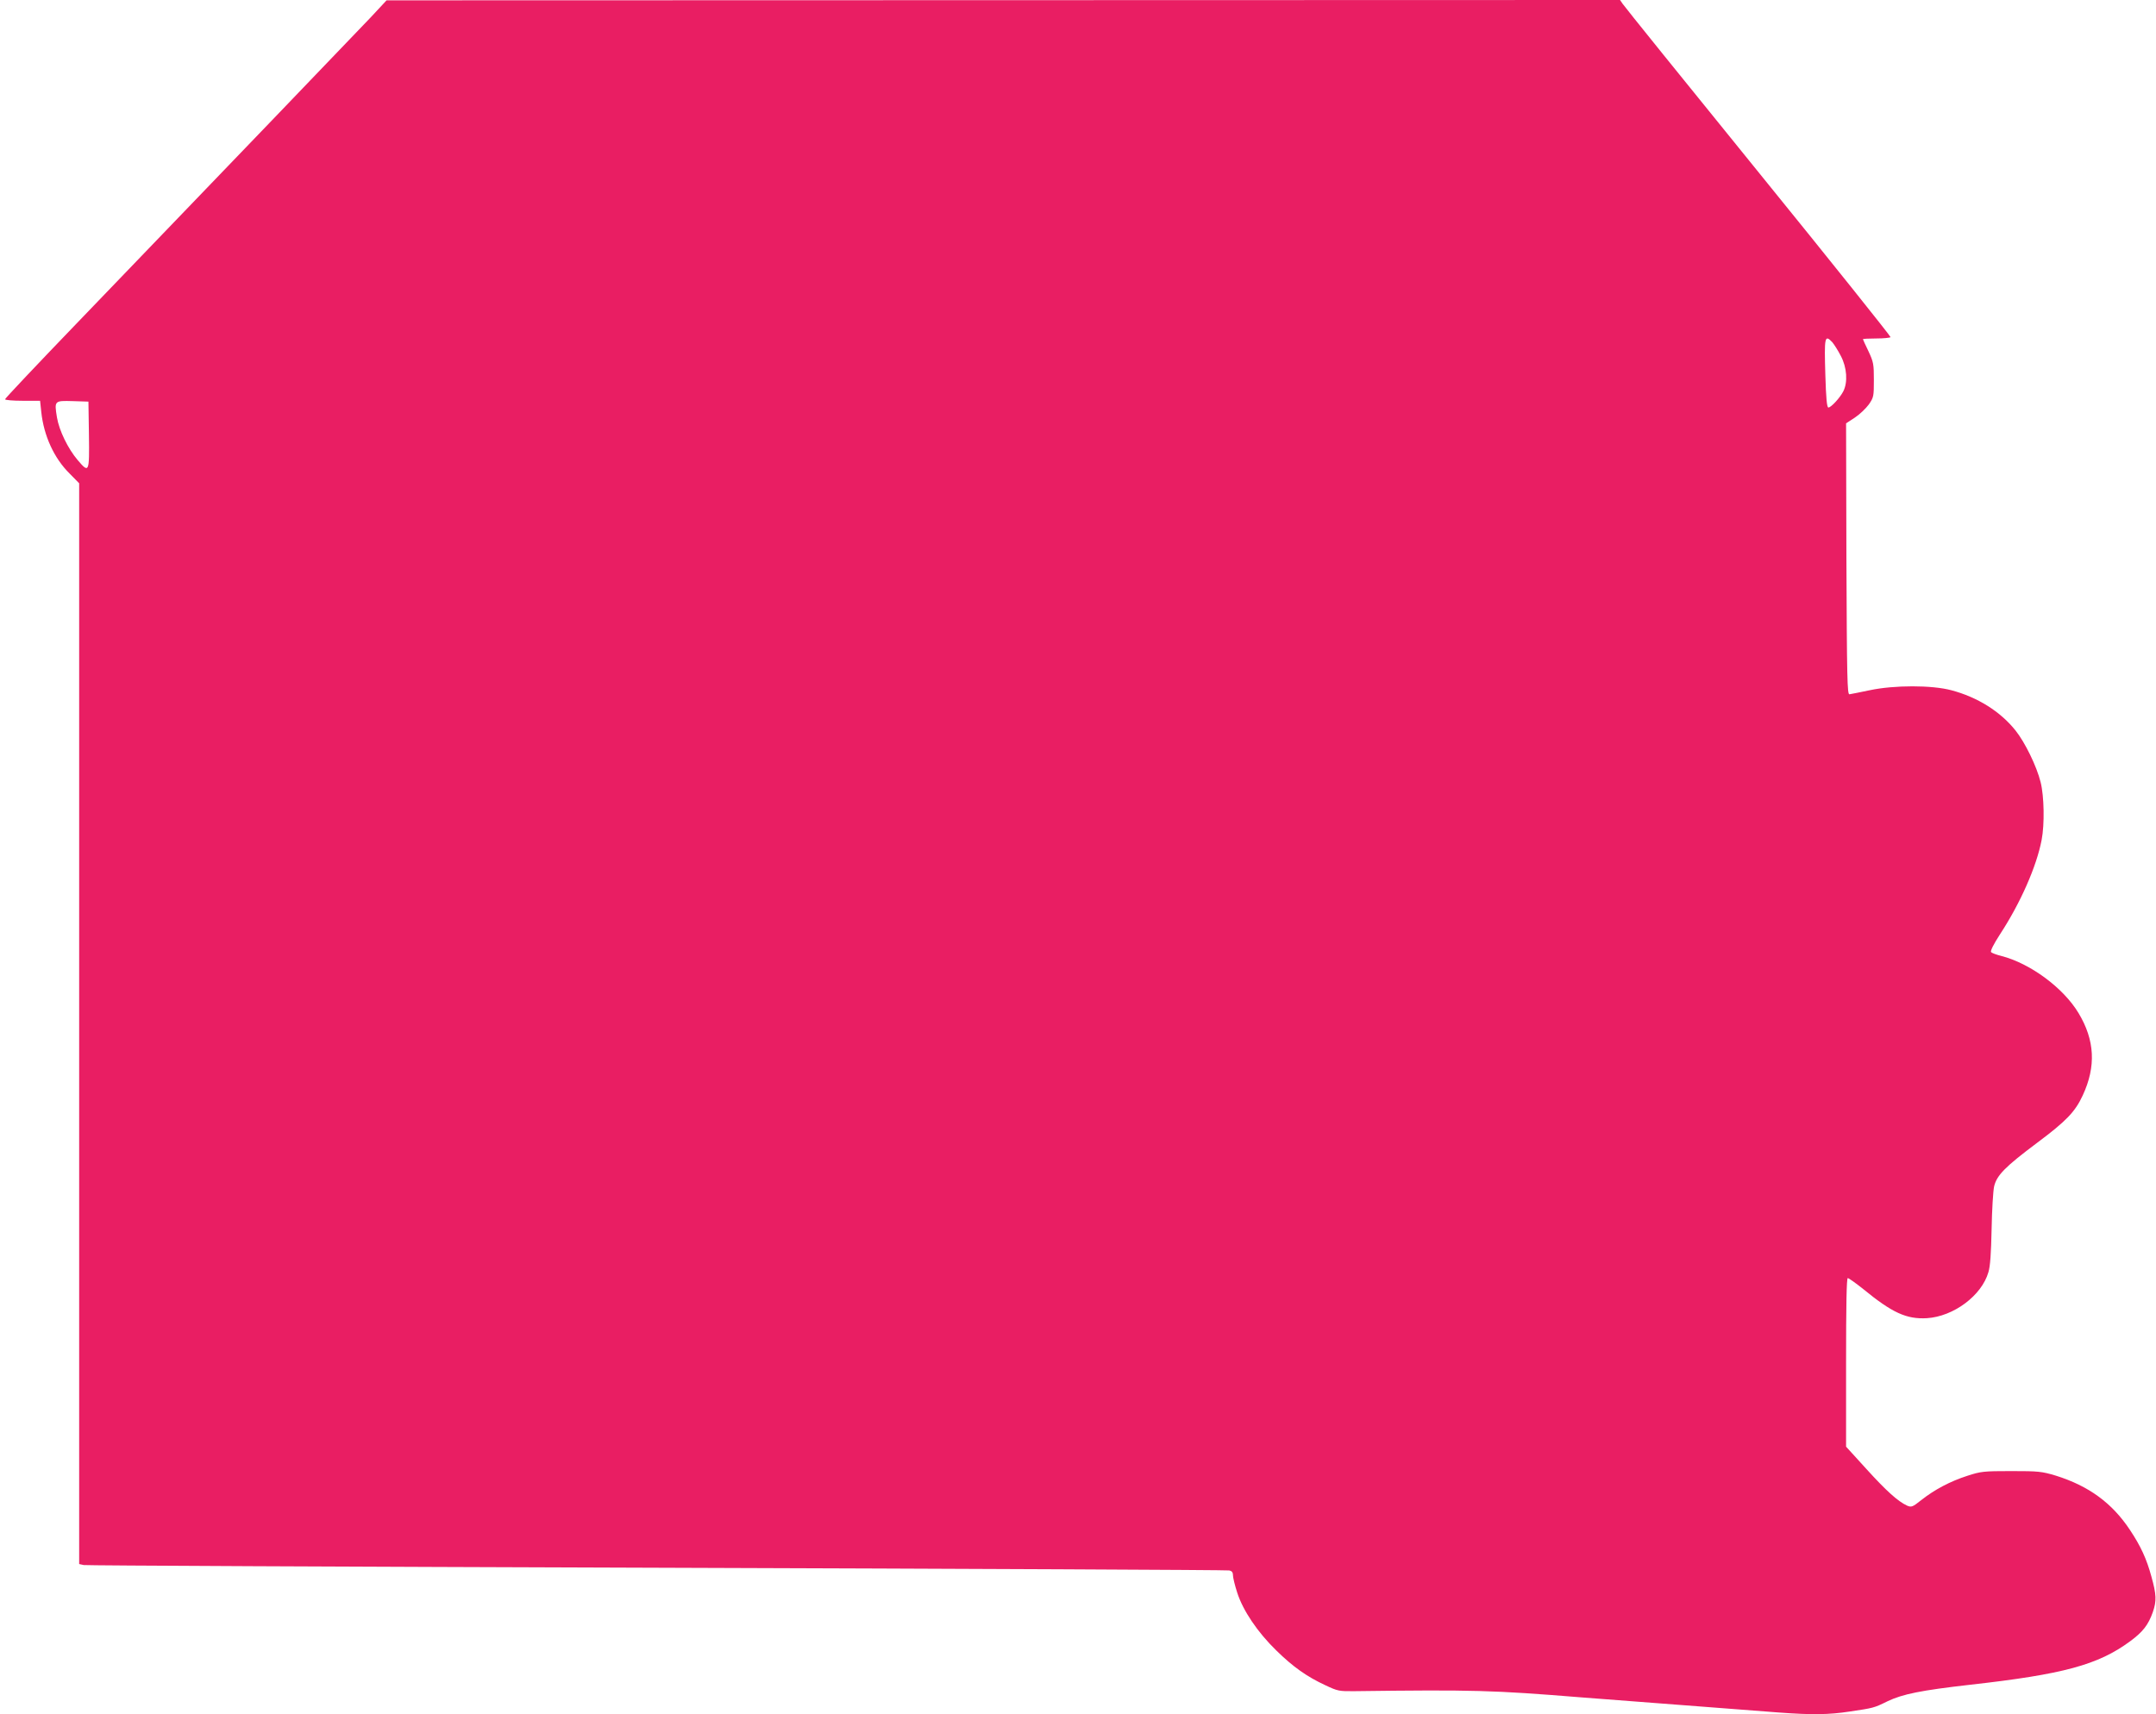 <?xml version="1.0" standalone="no"?>
<!DOCTYPE svg PUBLIC "-//W3C//DTD SVG 20010904//EN"
 "http://www.w3.org/TR/2001/REC-SVG-20010904/DTD/svg10.dtd">
<svg version="1.0" xmlns="http://www.w3.org/2000/svg"
 width="1280pt" height="1018pt" viewBox="0 0 1280 1018"
 preserveAspectRatio="xMidYMid meet">
<g transform="translate(0,1018) scale(0.1,-0.1)"
fill="#e91e63" stroke="none">
<path d="M2200 10076 c-92 -97 -885 -923 -1752 -1824 -230 -239 -418 -438
-418 -443 0 -5 47 -9 104 -9 l104 0 7 -66 c15 -142 76 -275 168 -366 l57 -58
0 -3209 0 -3209 27 -6 c16 -3 1547 -10 3403 -16 1856 -6 3385 -13 3398 -16 15
-3 22 -11 22 -29 0 -13 11 -59 25 -102 34 -107 121 -236 232 -344 100 -98 182
-156 292 -207 72 -34 81 -36 171 -35 707 9 820 6 1350 -37 63 -5 322 -25 575
-44 253 -19 523 -40 600 -46 190 -14 293 -13 416 6 141 21 144 21 225 61 90
43 200 65 489 98 554 62 761 118 951 258 76 56 108 97 135 173 23 67 22 104
-9 214 -28 103 -63 179 -127 275 -106 160 -245 261 -440 322 -84 25 -102 27
-265 27 -164 0 -180 -2 -260 -28 -102 -33 -193 -81 -272 -143 -54 -43 -60 -45
-86 -34 -54 25 -123 87 -241 217 l-121 133 0 500 c0 342 3 501 10 501 6 0 48
-30 93 -66 171 -140 256 -179 377 -172 158 10 325 134 365 273 11 35 16 114
19 255 2 113 9 228 15 255 16 66 65 116 256 259 174 130 225 184 270 281 80
172 72 328 -25 489 -90 150 -287 295 -458 339 -28 7 -56 17 -61 23 -6 5 14 46
55 109 120 184 215 400 245 557 18 93 15 260 -6 343 -23 94 -93 237 -149 307
-90 113 -226 198 -381 239 -116 31 -339 31 -485 0 -58 -12 -112 -23 -120 -24
-13 -2 -15 94 -18 803 l-2 806 52 34 c29 19 66 55 83 78 29 42 30 49 30 145 0
94 -2 107 -32 171 -18 37 -33 70 -33 72 0 2 36 4 79 4 44 0 82 4 85 8 2 4
-351 446 -786 982 -435 536 -797 985 -805 998 l-15 22 -3662 -1 -3661 -1 -95
-102z m8678 -1928 c11 -13 34 -49 51 -82 36 -68 42 -155 15 -209 -19 -38 -73
-97 -89 -97 -9 0 -14 57 -18 191 -7 230 -4 244 41 197z m-10350 -550 c3 -226
1 -230 -67 -150 -57 67 -110 175 -123 254 -16 99 -15 99 94 96 l93 -3 3 -197z"/>
</g>
</svg>
